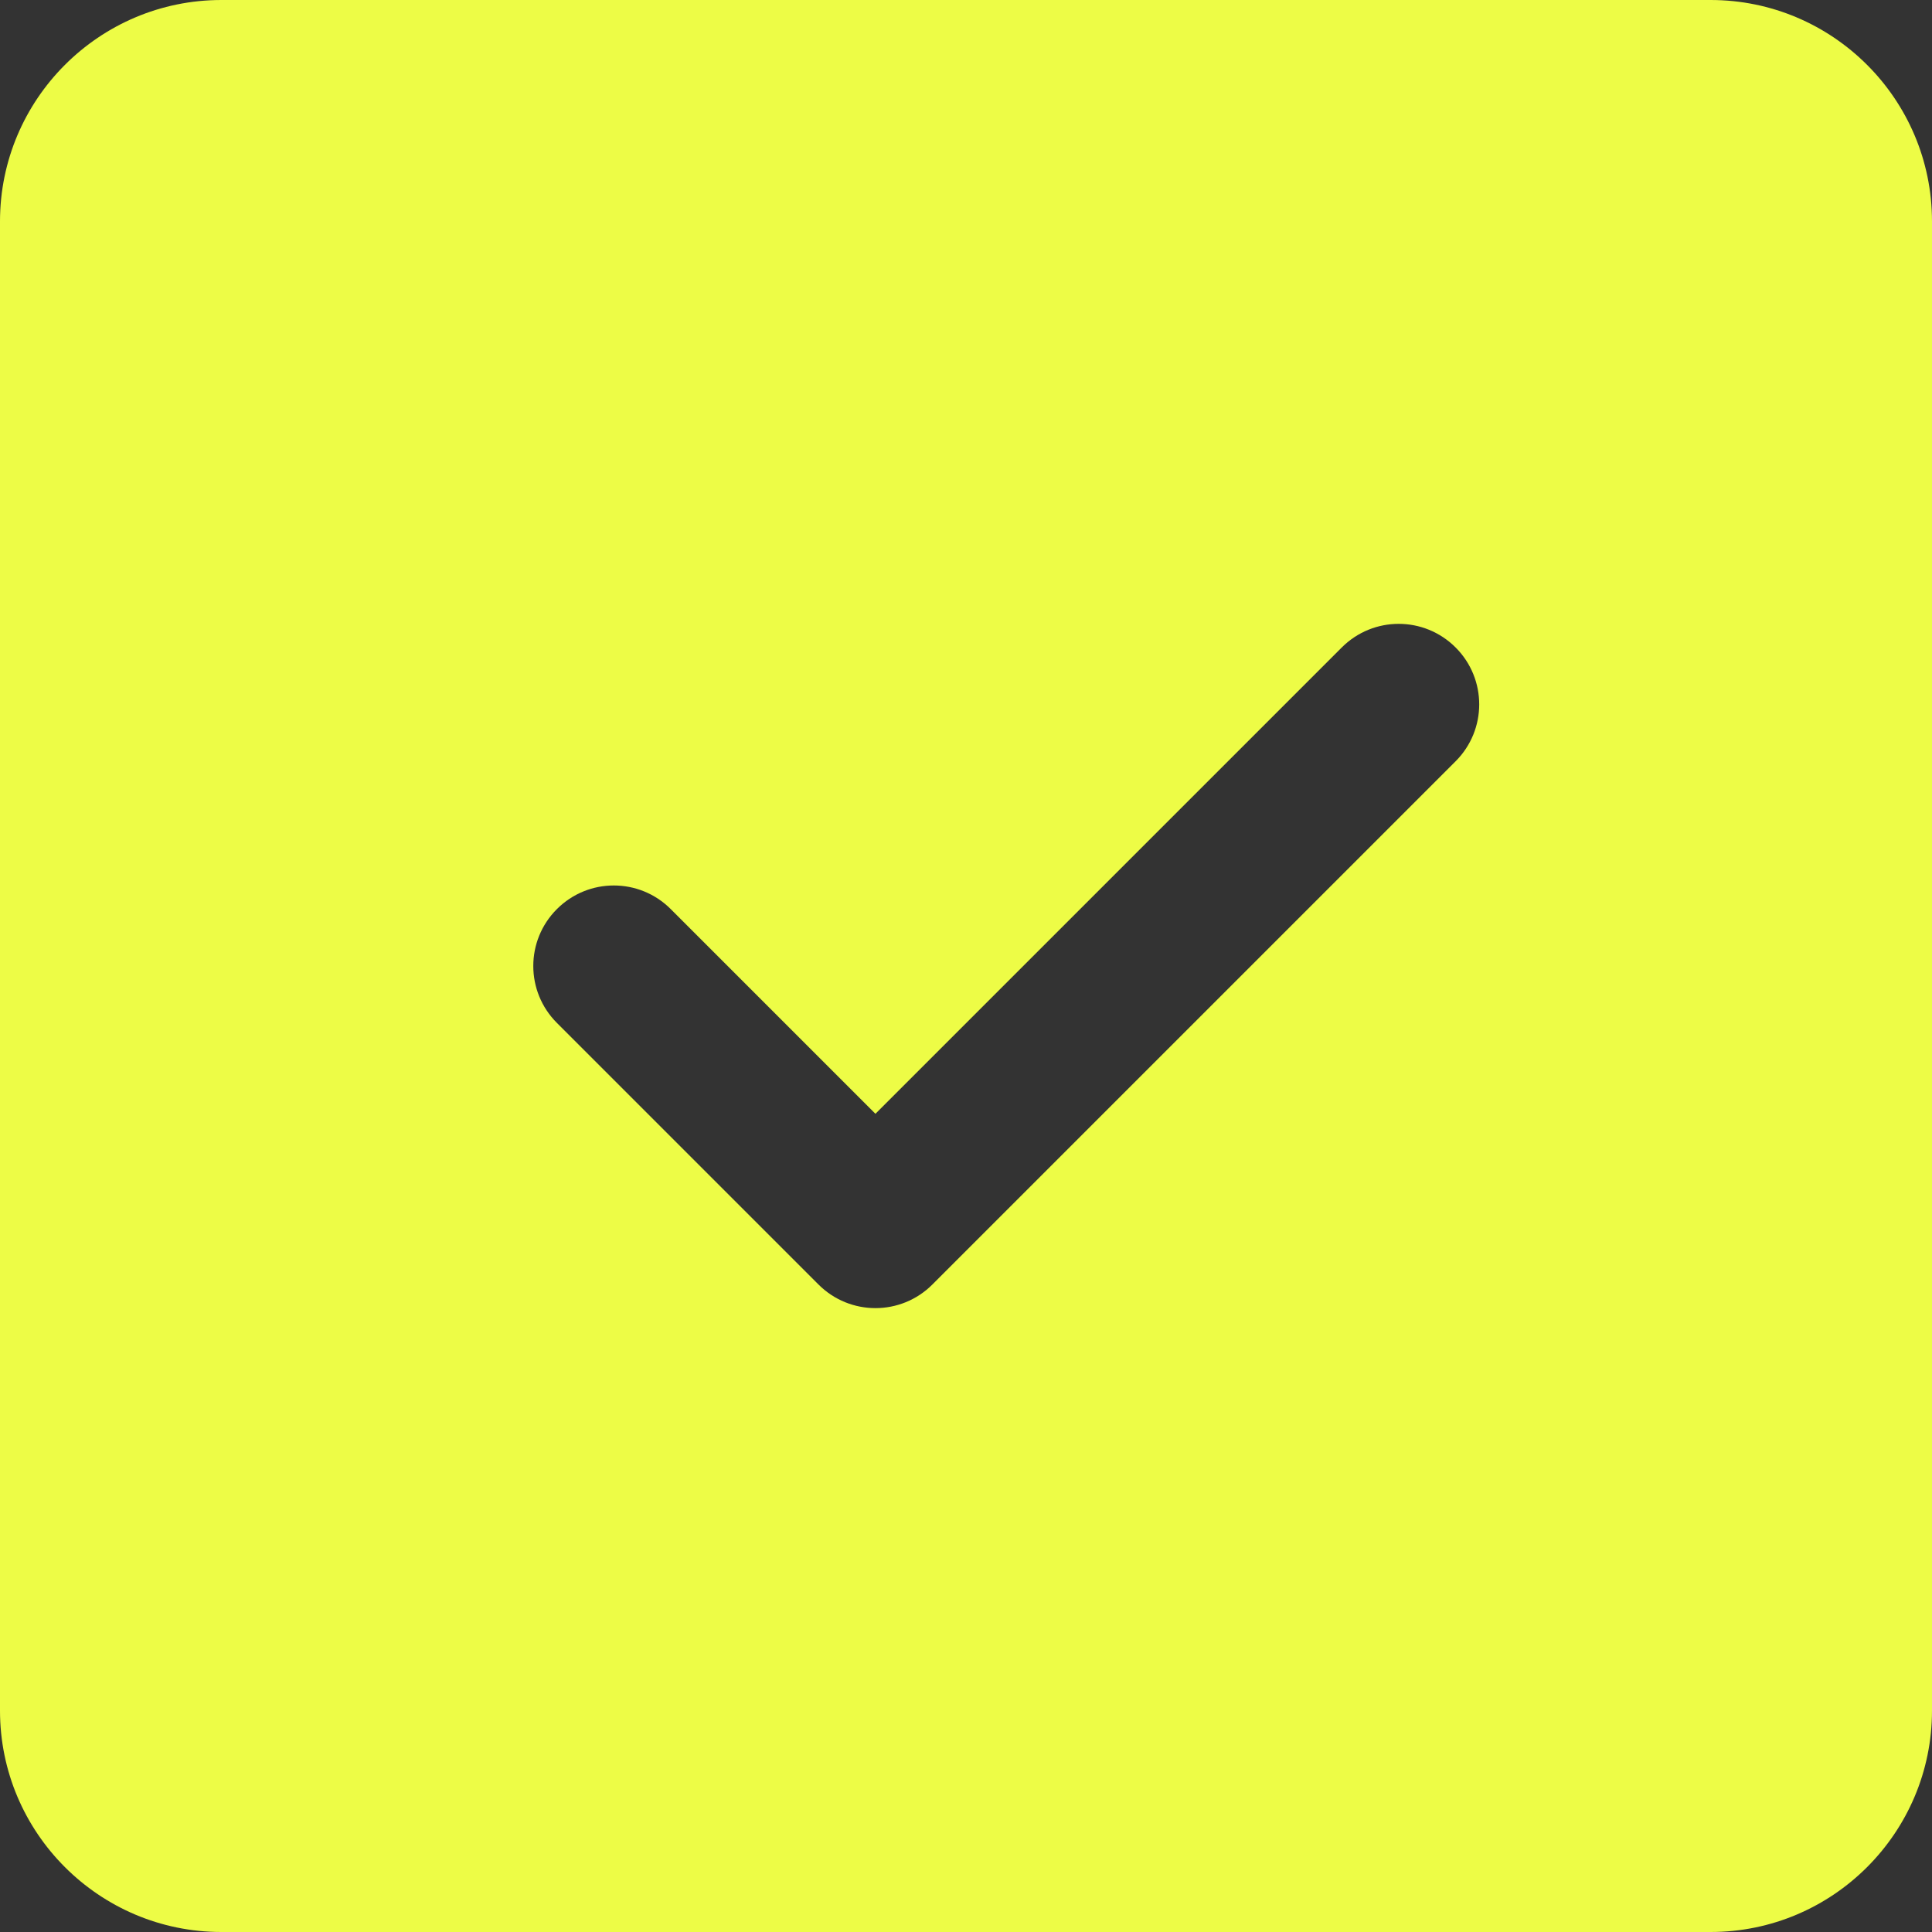 <?xml version="1.0" encoding="UTF-8"?> <svg xmlns="http://www.w3.org/2000/svg" width="24" height="24" viewBox="0 0 24 24" fill="none"><rect x="0" y="0" width="24" height="24" fill="#333333" stroke="none"/><g clip-path="url(#clip0_5284_58)"><path fill-rule="evenodd" clip-rule="evenodd" d="M21.25 0C22.767 0 24 1.233 24 2.75V21.25C24 22.767 22.767 24 21.25 24H2.75C1.233 24 0 22.767 0 21.25V2.75C0 1.233 1.233 0 2.75 0H21.25ZM18.082 9.457C18.473 9.066 18.473 8.434 18.082 8.043C17.691 7.652 17.059 7.652 16.668 8.043L10.875 13.836L8.332 11.293C7.941 10.902 7.309 10.902 6.918 11.293C6.527 11.684 6.527 12.316 6.918 12.707L10.168 15.957C10.363 16.152 10.619 16.25 10.875 16.25C11.131 16.25 11.387 16.152 11.582 15.957L18.082 9.457Z" fill="#EDFC46"></path></g><defs><clipPath id="clip0_5284_58"><rect width="24" height="24" fill="white"></rect></clipPath></defs></svg> 